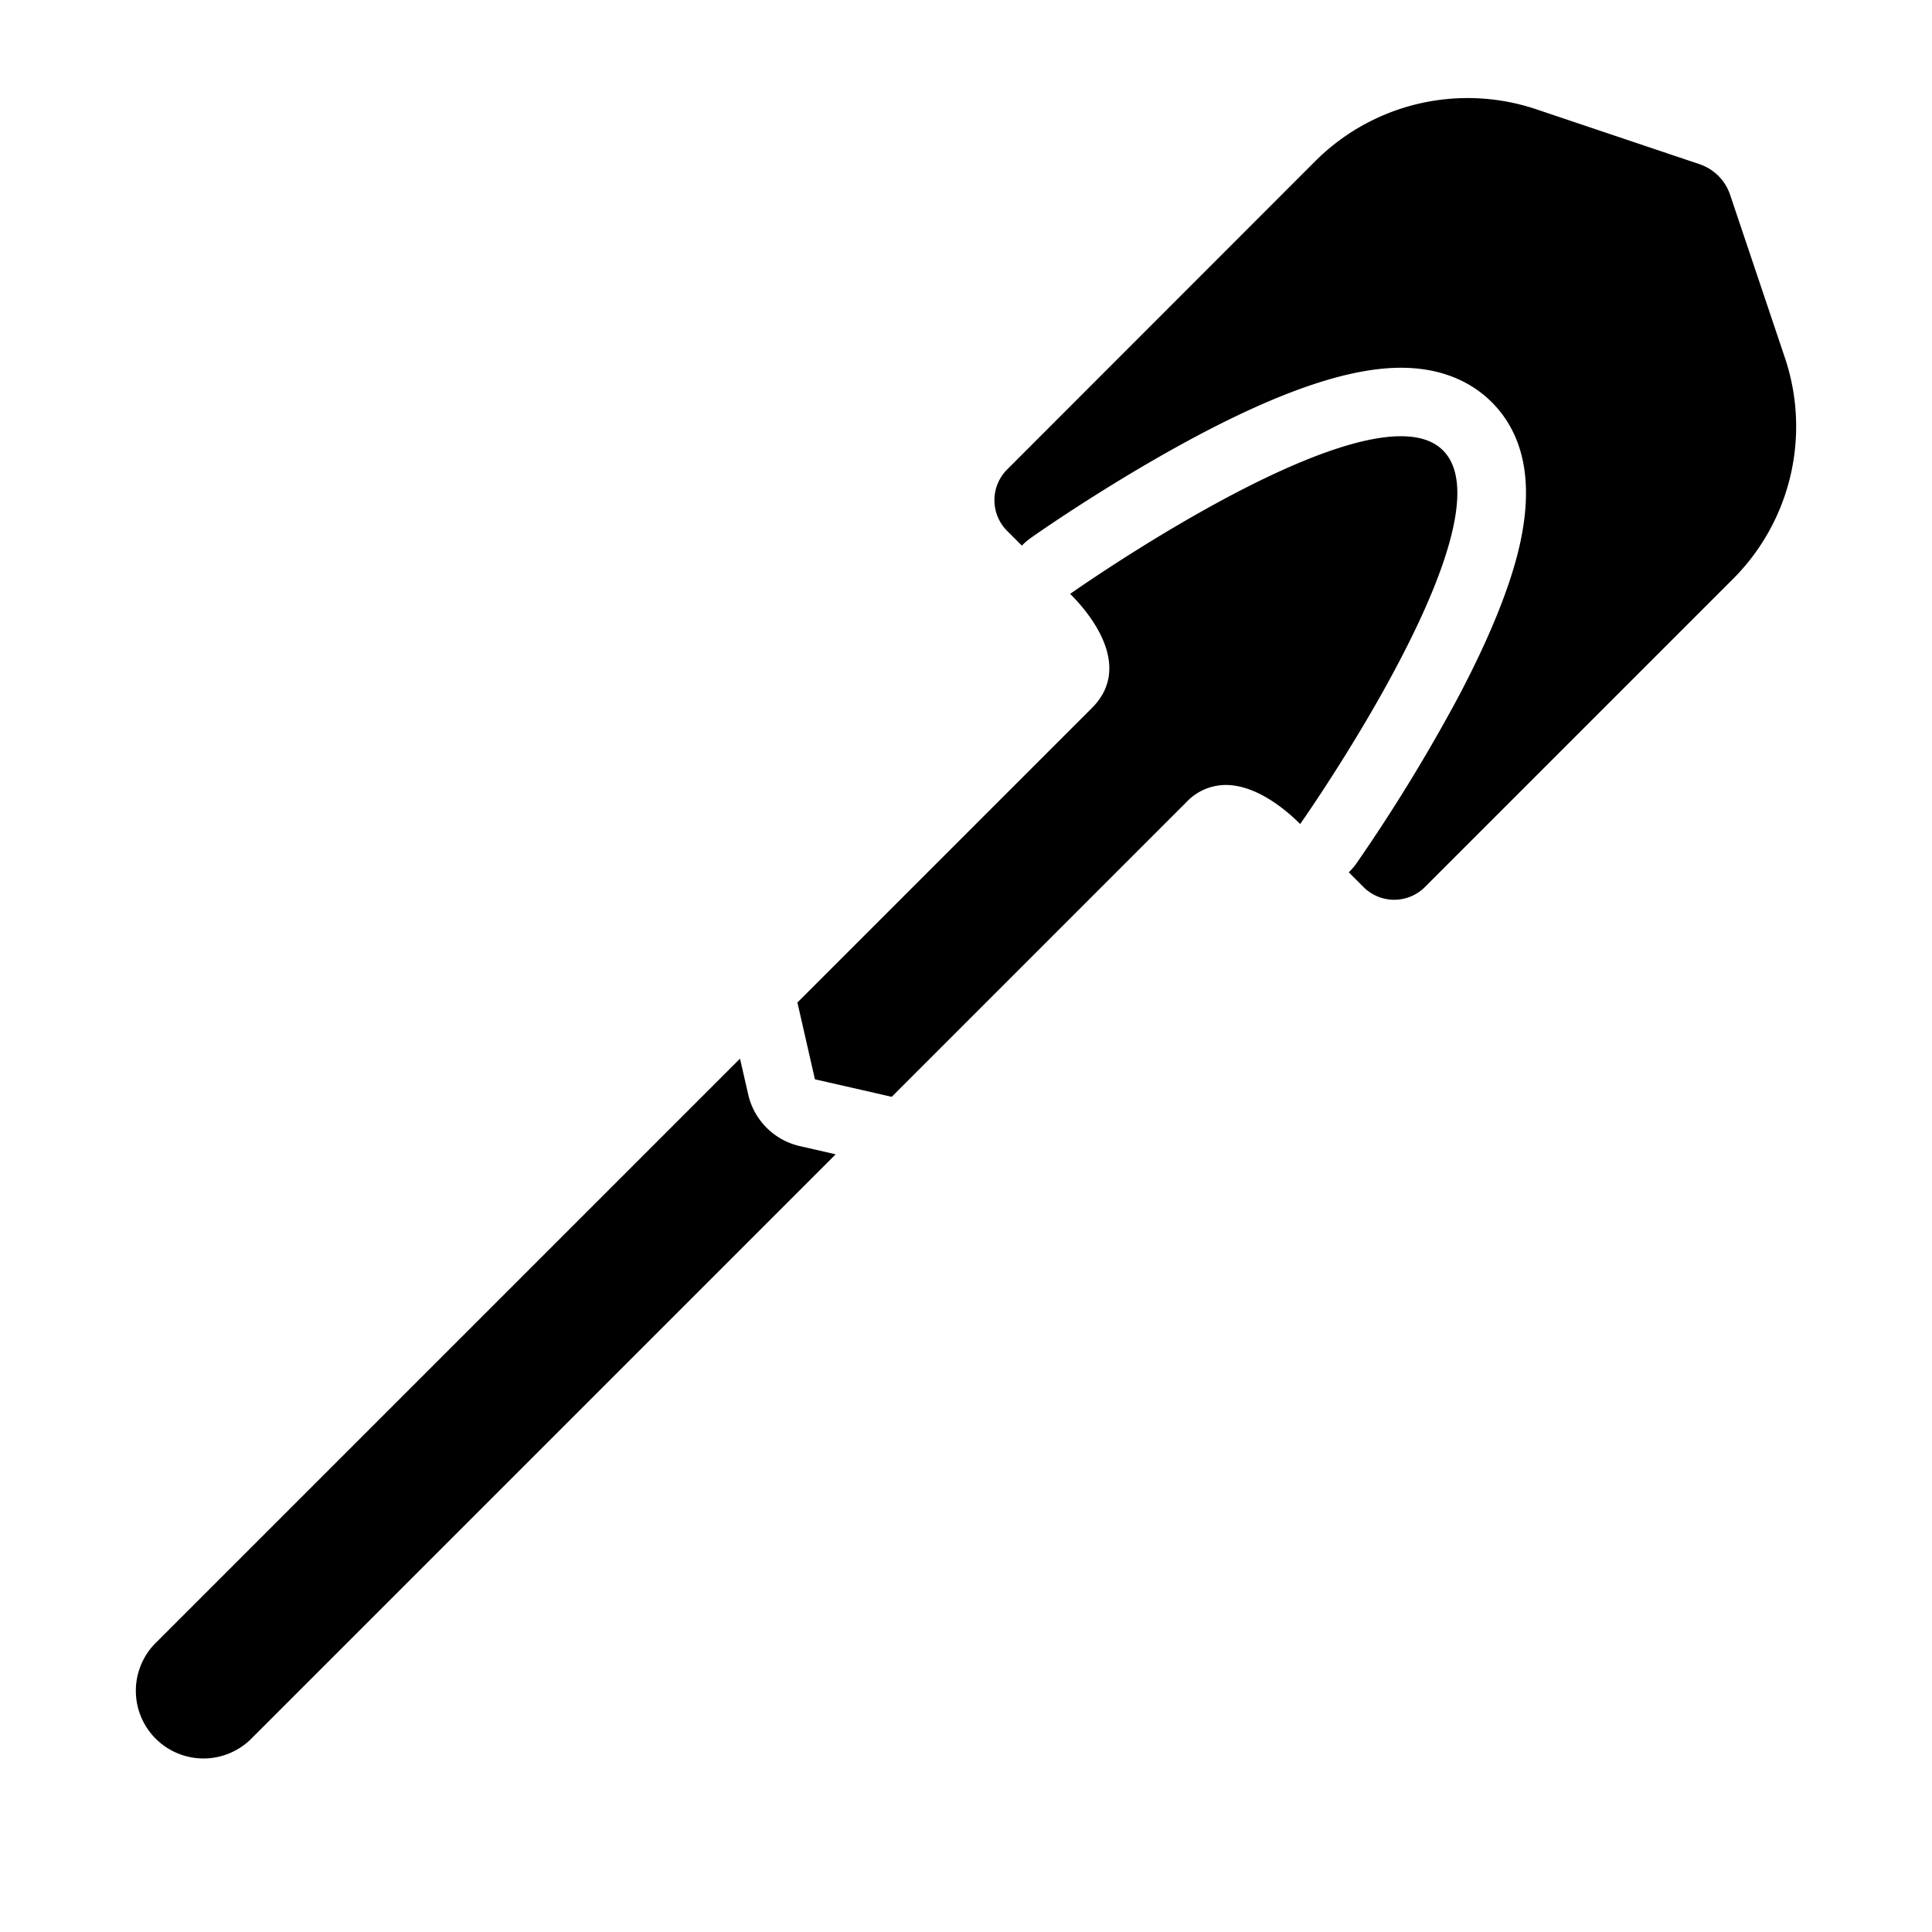 <?xml version="1.0" encoding="utf-8"?>
<!-- Generator: www.svgicons.com -->
<svg xmlns="http://www.w3.org/2000/svg" width="800" height="800" viewBox="0 0 512 512">
<path fill="currentColor" d="M388.951 25.986a57.1 57.1 0 0 1 18.193 2.98l43.24 14.542a12.87 12.87 0 0 1 8.109 8.108l14.53 43.208a57.14 57.14 0 0 1-13.757 58.602l-81.652 81.651a11.507 11.507 0 0 1-16.271 0l-3.9-3.9a18 18 0 0 0 2.025-2.364a455 455 0 0 0 27.107-44.312c7.482-14.201 12.666-26.618 15.395-36.931c4.73-17.863 2.558-31.586-6.447-40.796c-4.162-4.241-11.735-9.314-24.253-9.314c-15.225 0-35.999 7.608-63.504 23.276c-18.897 10.756-33.985 21.389-34.622 21.844a18 18 0 0 0-2.343 2.012l-3.9-3.9a11.507 11.507 0 0 1 0-16.272l81.639-81.696a57.14 57.14 0 0 1 40.411-16.738m-17.715 89.622c4.742 0 8.62 1.136 11.257 3.842c18.477 18.875-37.933 98.923-37.933 98.923c-4.89-4.89-12.325-10.347-19.716-10.347a14.37 14.37 0 0 0-10.438 4.548l-78.091 78.092l-20.354-4.64l-4.639-20.35l78.092-78.092c10.017-10.04 1.49-22.935-5.81-30.2c0 0 59.127-41.776 87.632-41.776M196.11 280.548l2.172 9.494a18.19 18.19 0 0 0 13.689 13.689l9.494 2.172L66.827 460.54a17.931 17.931 0 1 1-25.354-25.355z"/>
</svg>